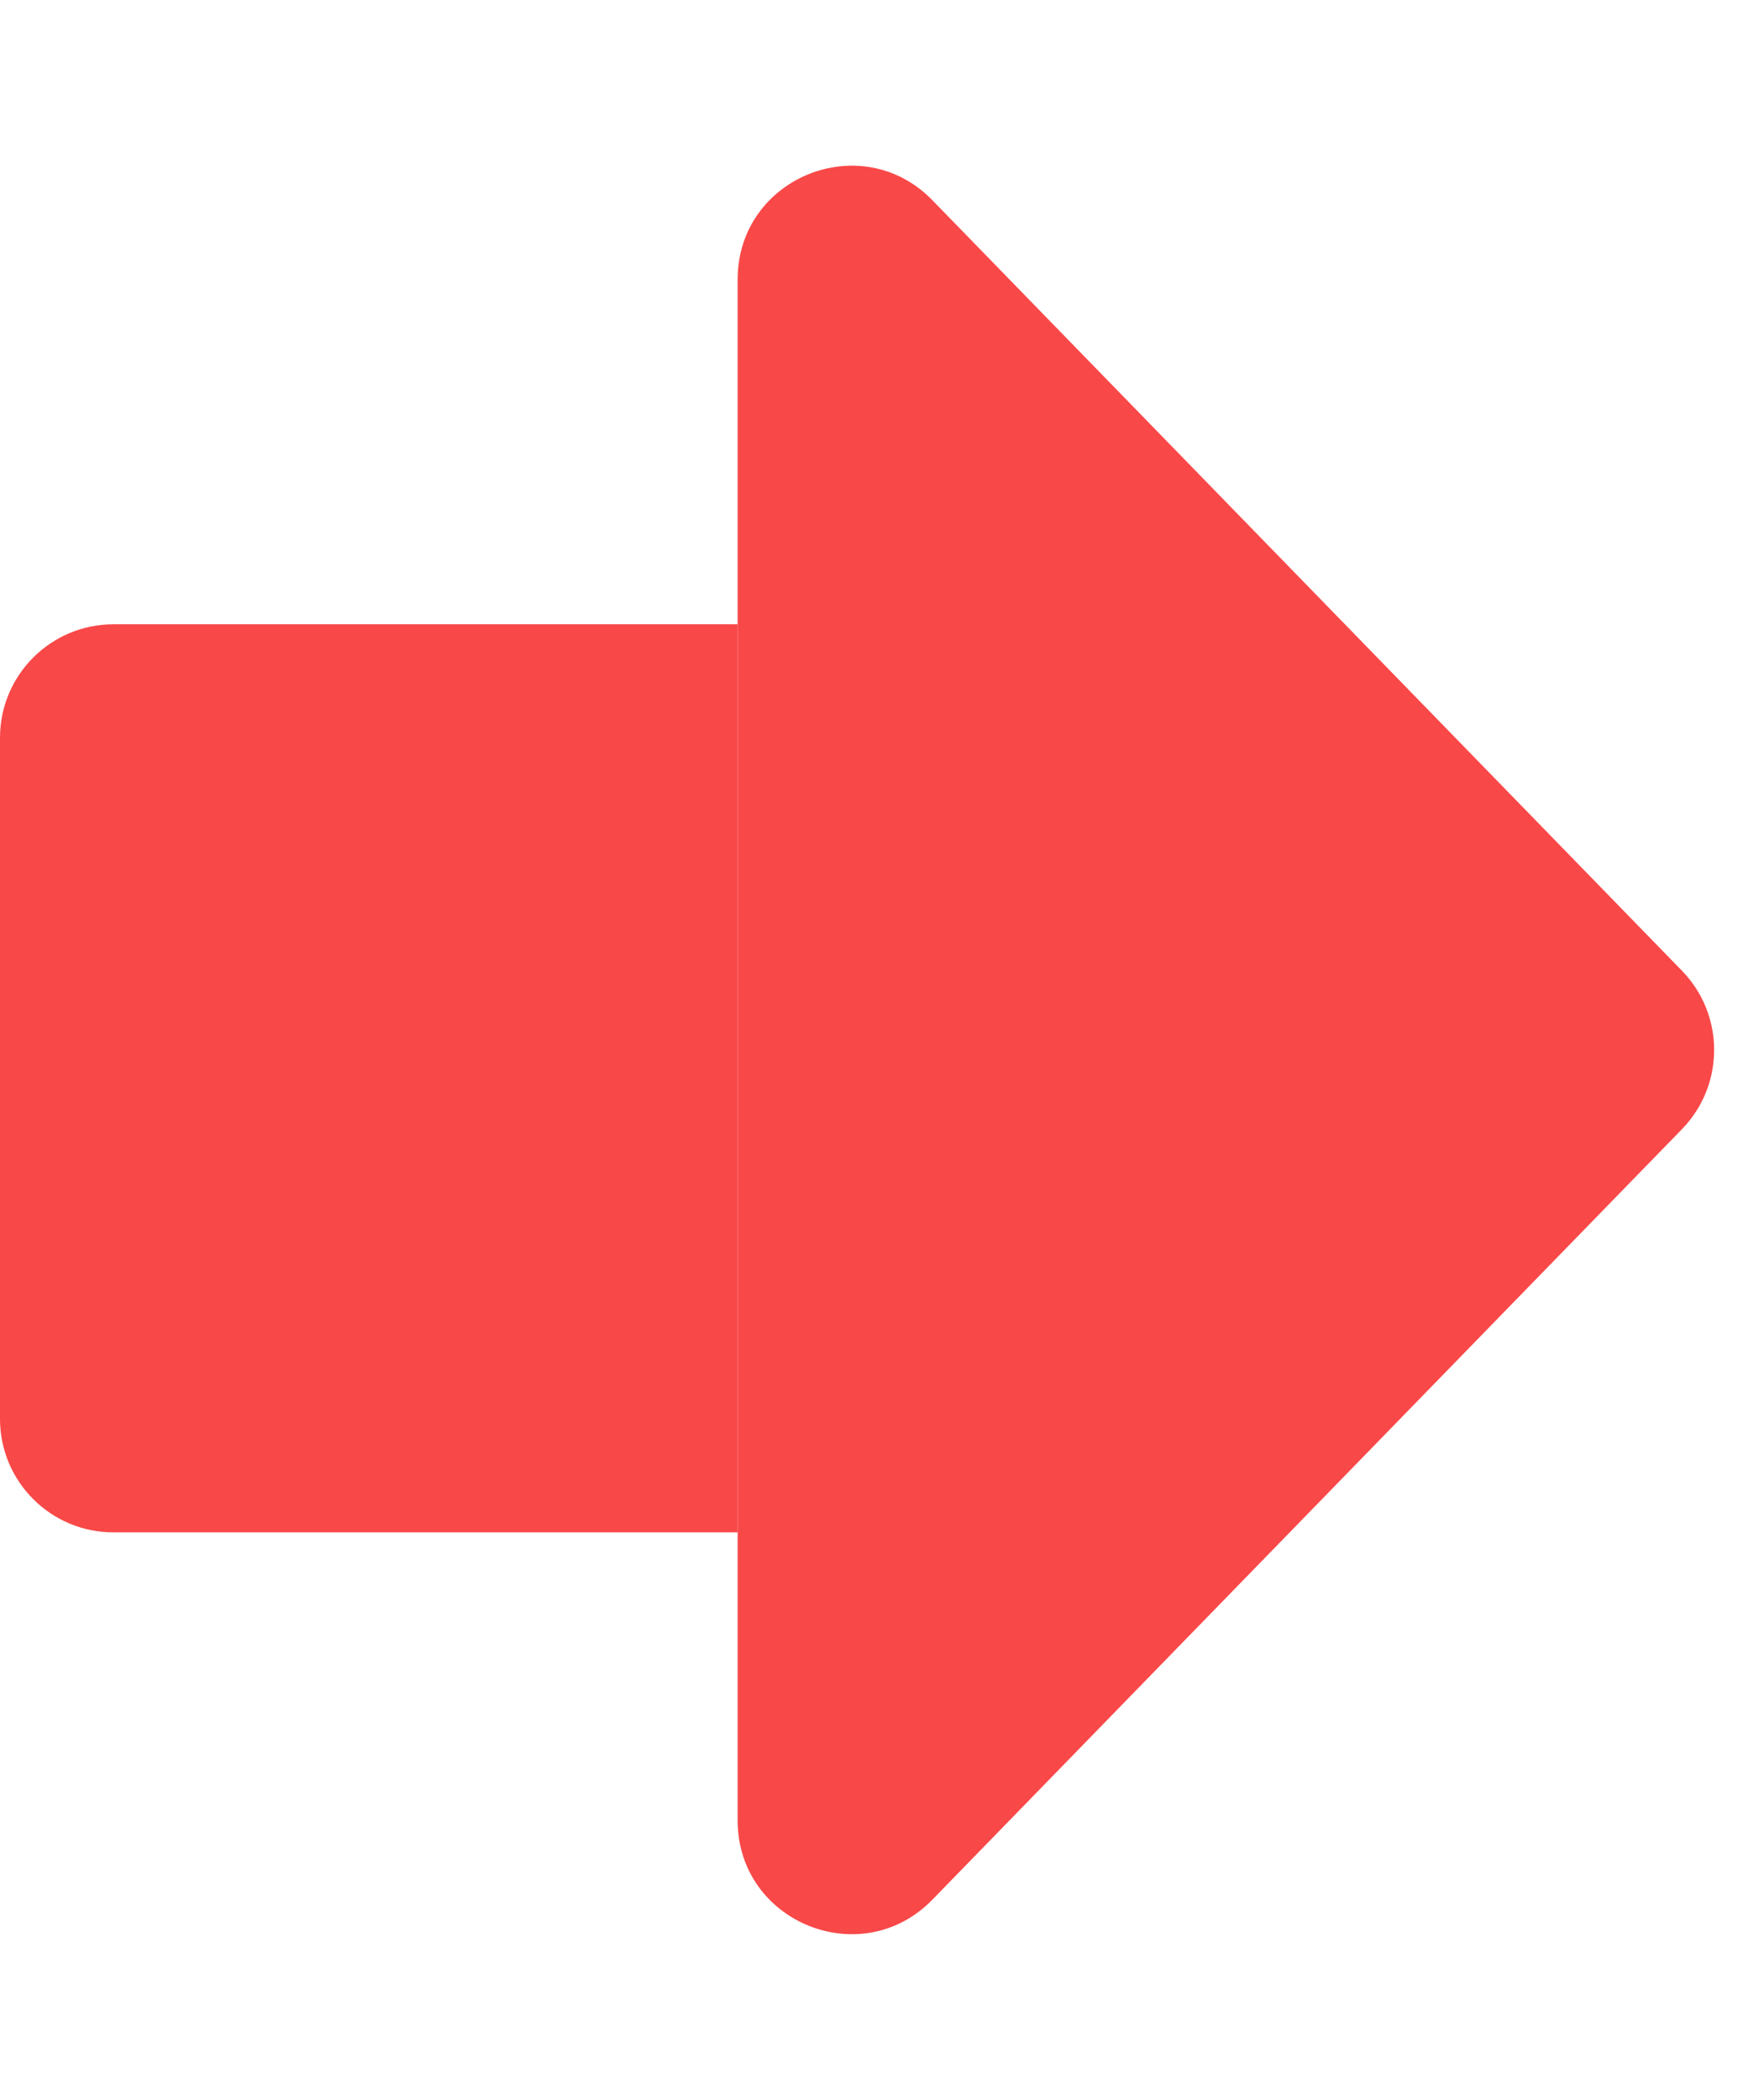 <svg width="31" height="37" viewBox="0 0 31 37" fill="none" xmlns="http://www.w3.org/2000/svg">
<path d="M13 32.077V4.924C13 3.128 15.182 2.242 16.433 3.529L29.643 17.105C30.398 17.882 30.398 19.118 29.643 19.895L16.433 33.471C15.182 34.758 13 33.871 13 32.077Z" fill="#F94848"/>
<path d="M0 13C0 11.895 0.895 11 2 11H13V27H2C0.895 27 0 26.105 0 25V13Z" fill="#F94848"/>
</svg>
